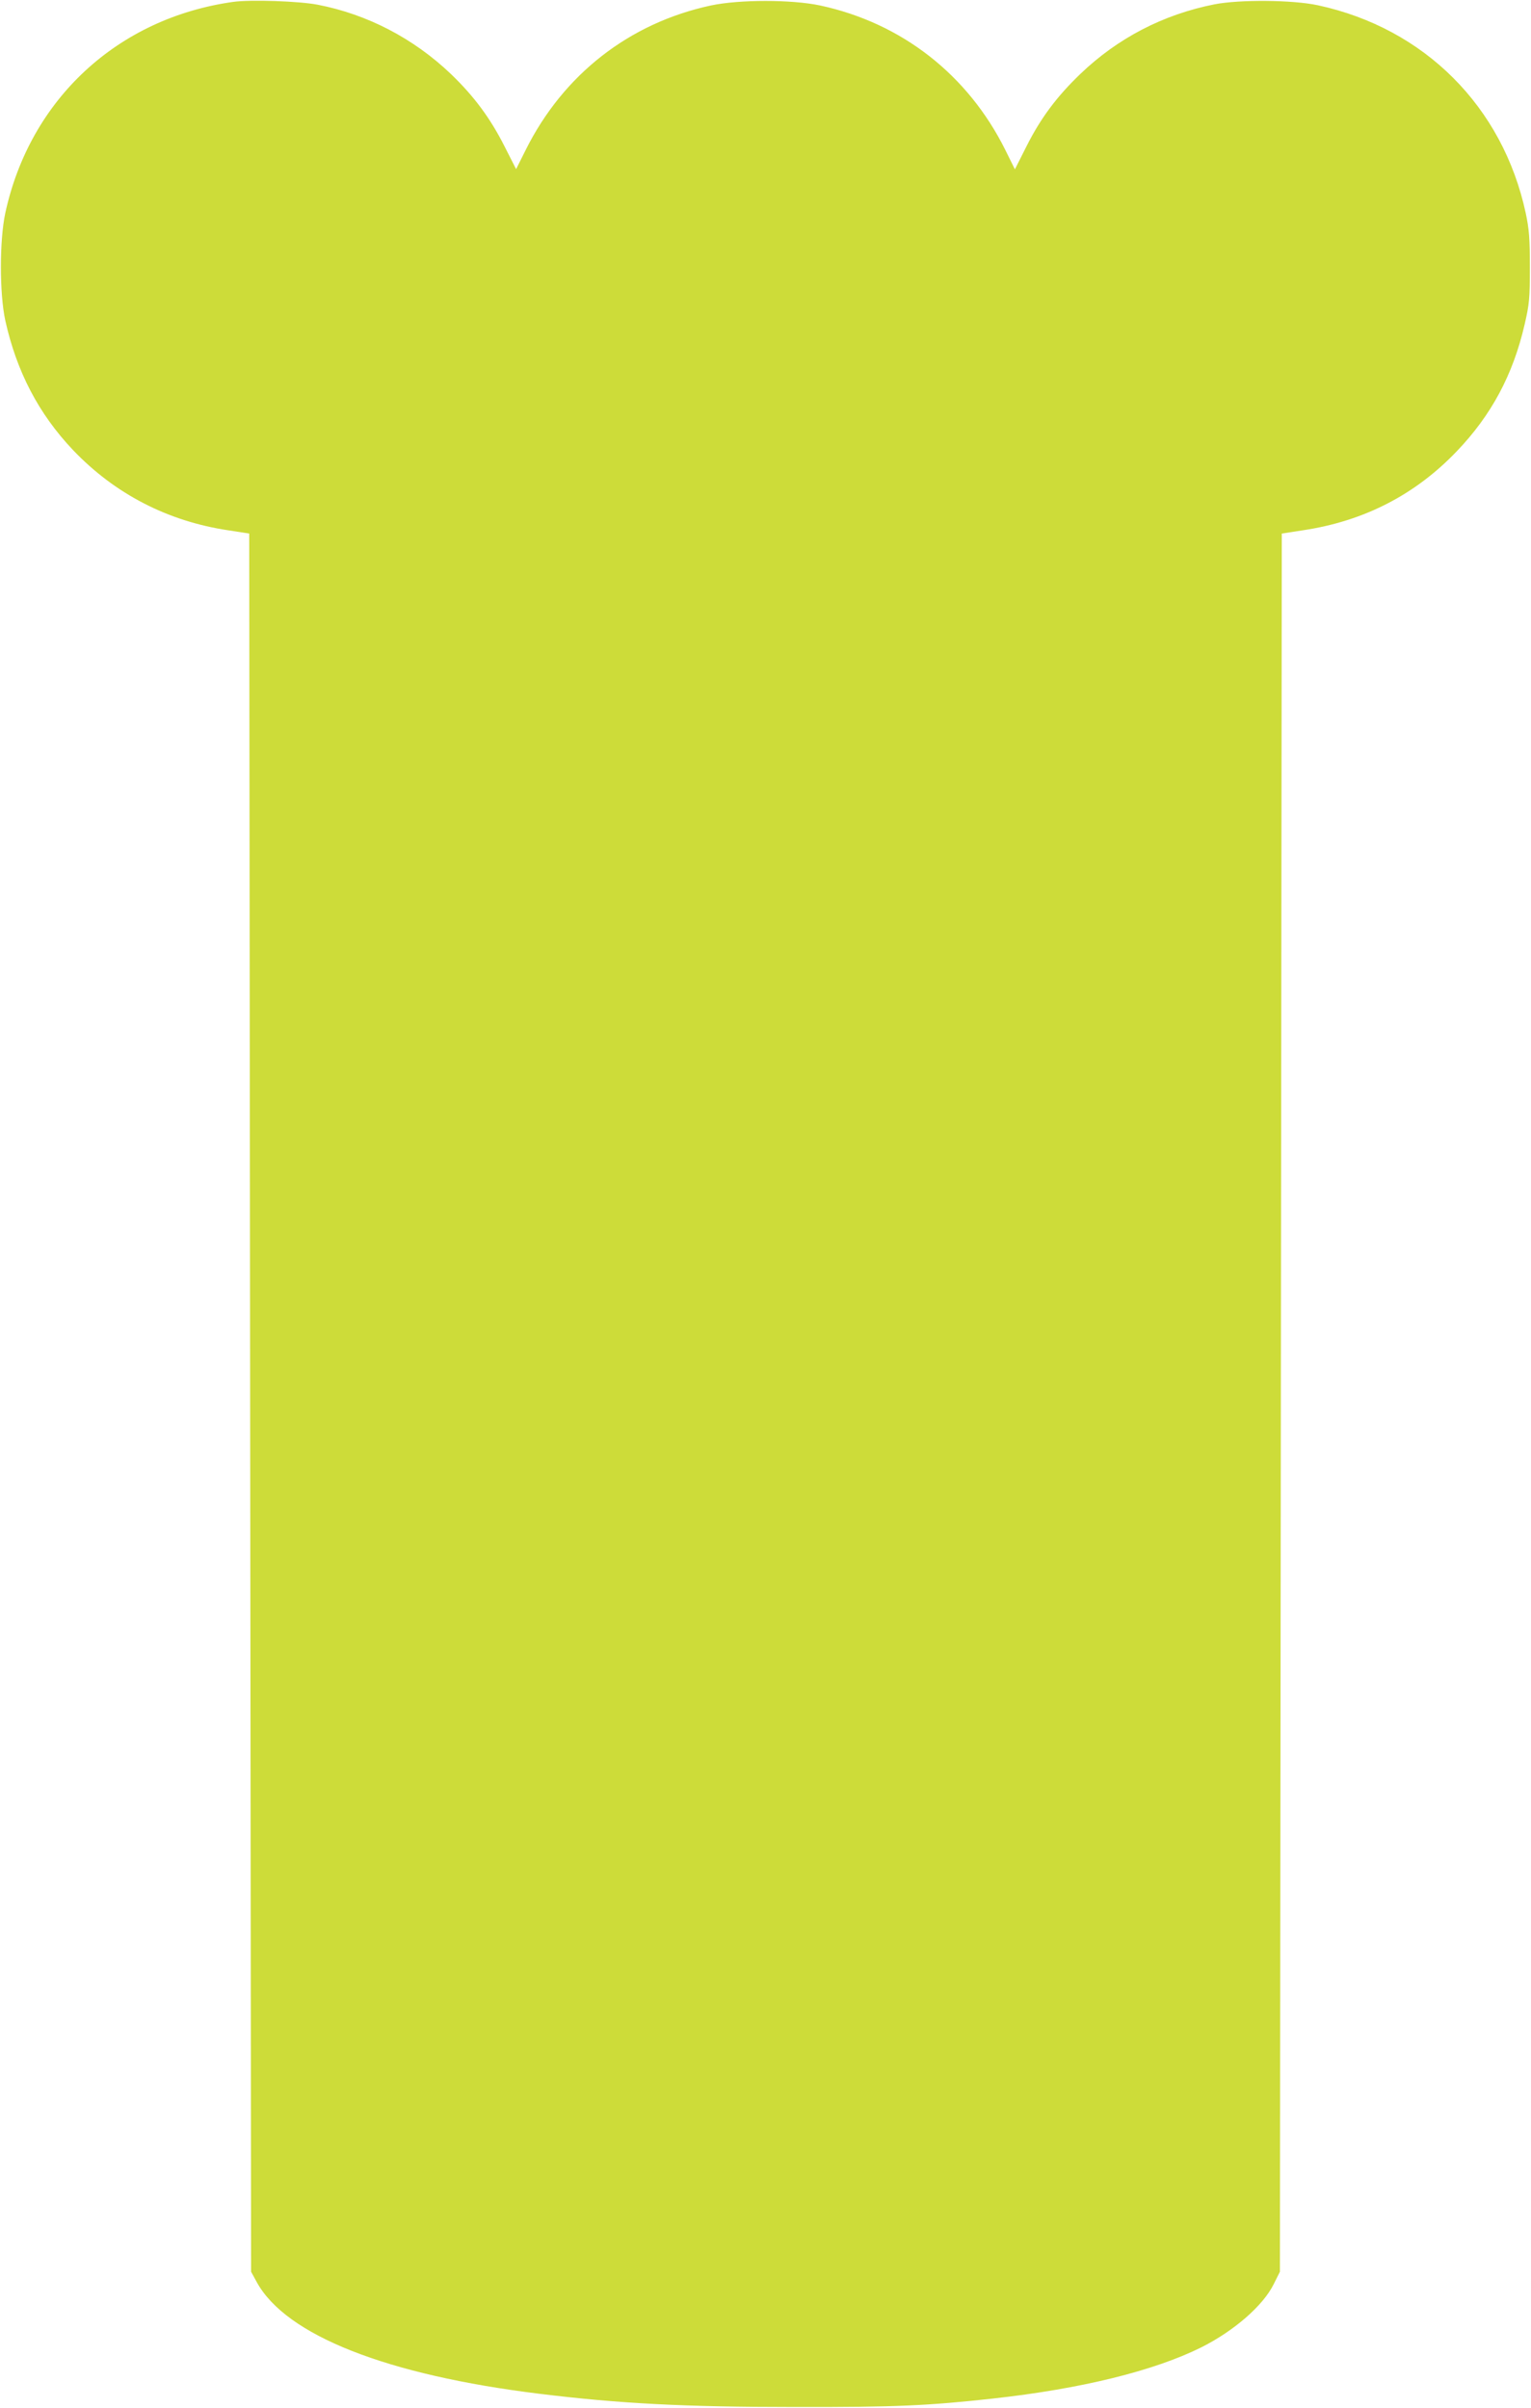 <?xml version="1.0" standalone="no"?>
<!DOCTYPE svg PUBLIC "-//W3C//DTD SVG 20010904//EN"
 "http://www.w3.org/TR/2001/REC-SVG-20010904/DTD/svg10.dtd">
<svg version="1.0" xmlns="http://www.w3.org/2000/svg"
 width="814pt" height="1280pt" viewBox="0 0 814 1280"
 preserveAspectRatio="xMidYMid meet">
<g transform="translate(0,1280) scale(0.1,-0.1)"
fill="#cddc39" stroke="none">
<path d="M1240 12790 c-615 -86 -1081 -518 -1212 -1123 -31 -145 -31 -427 0
-570 60 -271 177 -496 360 -689 222 -233 504 -379 827 -427 l110 -17 5 -4619
5 -4620 30 -55 c155 -283 690 -494 1505 -594 424 -52 769 -70 1360 -70 530 -1
706 7 1050 45 471 52 854 147 1105 271 176 88 331 223 387 337 l33 66 5 4619
5 4620 110 17 c325 48 598 188 820 420 184 192 299 406 361 674 25 108 28 138
28 305 0 153 -4 202 -22 287 -122 567 -539 983 -1105 1105 -135 29 -416 31
-550 5 -273 -54 -515 -180 -713 -370 -124 -119 -210 -233 -286 -384 l-62 -123
-51 103 c-199 400 -551 675 -985 768 -151 32 -429 32 -580 0 -434 -93 -785
-367 -985 -768 l-51 -102 -62 122 c-76 150 -162 266 -285 384 -198 189 -444
317 -708 368 -99 19 -357 28 -449 15z"/>
</g>
</svg>
